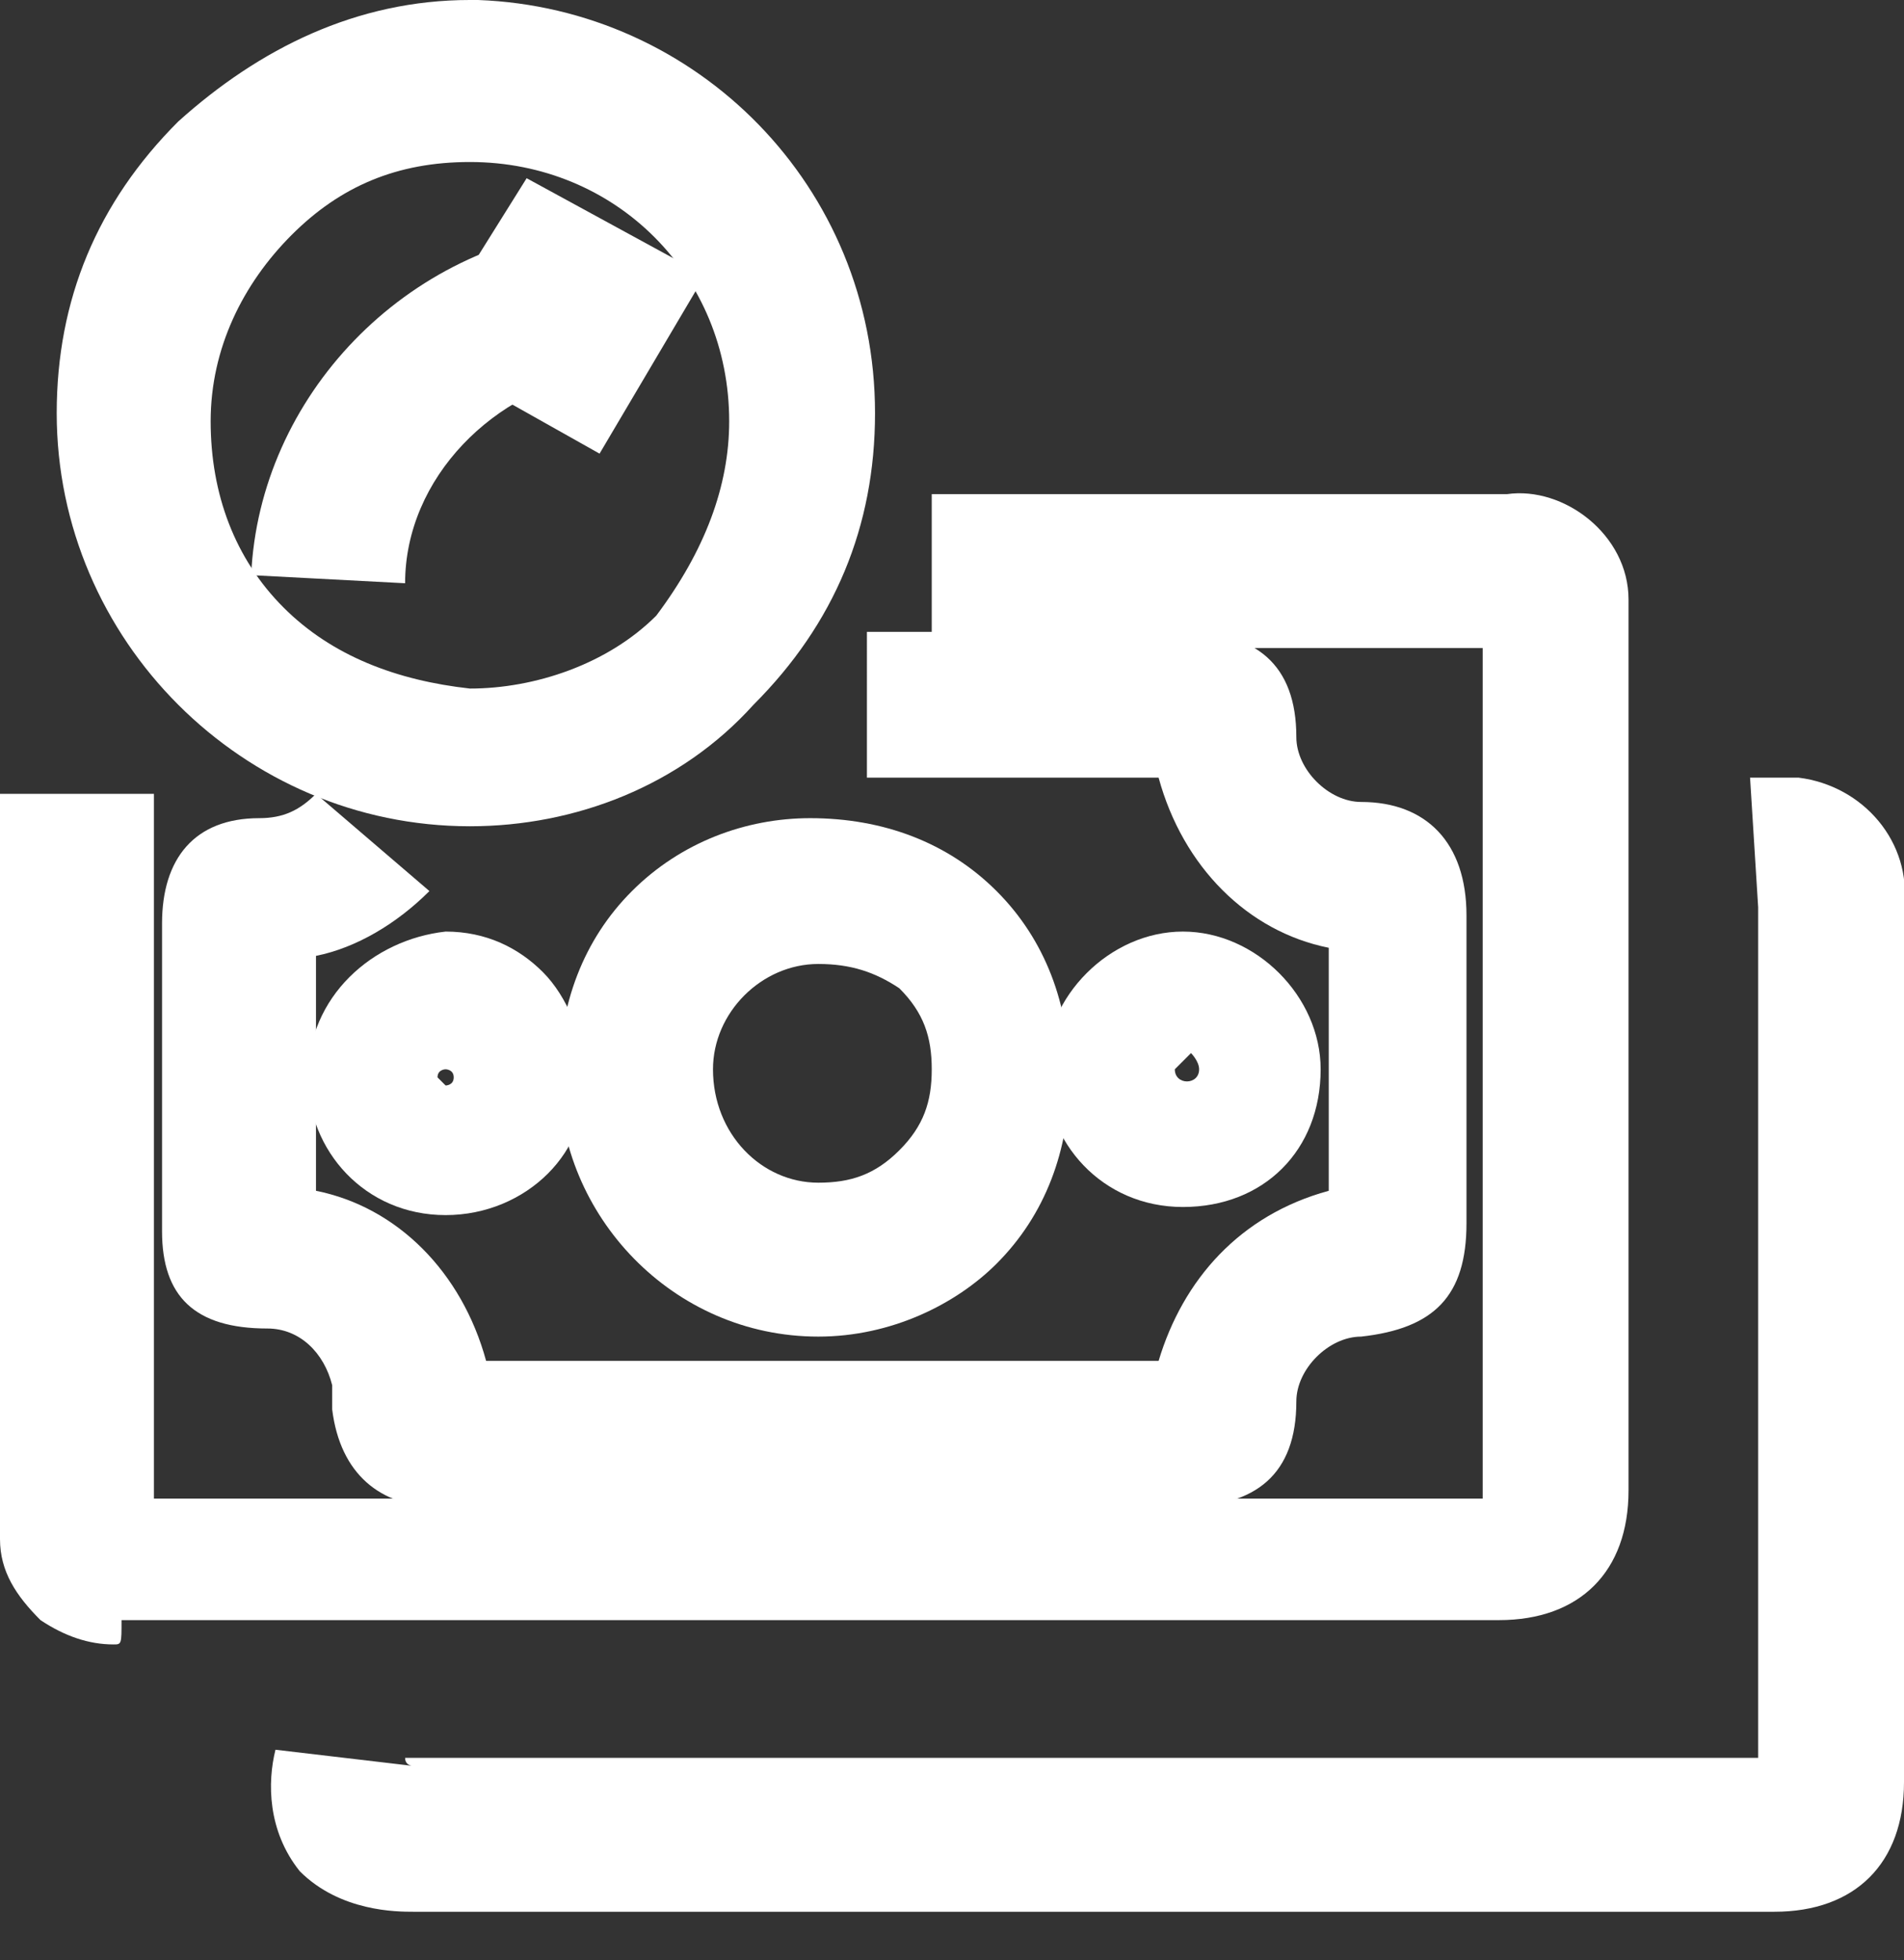 <?xml version="1.0" encoding="utf-8"?>
<!-- Generator: Adobe Illustrator 27.9.1, SVG Export Plug-In . SVG Version: 6.00 Build 0)  -->
<svg version="1.1" id="Layer_1" xmlns="http://www.w3.org/2000/svg" xmlns:xlink="http://www.w3.org/1999/xlink" x="0px" y="0px"
	 viewBox="0 0 23.5 24.2" style="enable-background:new 0 0 23.5 24.2;" xml:space="preserve">
<rect x="0" y="0" width="23.5" height="24.2" fill="#333333" stroke="none"/>
<style type="text/css">
	.st0{fill:#FFFFFF;}
</style>
<g id="Group_225-2">
	<g id="Path_1929">
		<path class="st0" d="M1.4,20.3c-0.3,0-0.6-0.1-0.9-0.3c-0.3-0.3-0.5-0.6-0.5-1c0-0.1,0-0.2,0-0.2c0-0.3,0-0.5,0-0.8l0-8.2h1.9
			l0,8.2c0,0.2,0,0.3,0,0.5h16.4V8l-1.2,0l-2.2,0c-1,0-1.8,0-3.4,0l0-1.9c1.6,0,2.4,0,3.4,0l3.7,0c0.7-0.1,1.5,0.5,1.5,1.3l0,0.1
			c0,0,0,0.1,0,0.2l0,10.7c0,1-0.6,1.6-1.6,1.6h-17C1.5,20.3,1.5,20.3,1.4,20.3z M1.5,18.4C1.5,18.4,1.5,18.4,1.5,18.4L1.5,18.4
			C1.5,18.4,1.5,18.4,1.5,18.4z M18.6,8C18.6,8,18.7,8,18.6,8L18.6,8z"/>
	</g>
	<g id="Path_1930">
		<path class="st0" d="M14.6,18.6H5.4c-0.7,0-1.2-0.4-1.3-1.2c0-0.1,0-0.2,0-0.3c-0.1-0.4-0.4-0.7-0.8-0.7C2.4,16.4,2,16,2,15.2
			v-3.8c0-0.8,0.4-1.3,1.2-1.3c0.3,0,0.5-0.1,0.7-0.3L5.3,11c-0.4,0.4-0.9,0.7-1.4,0.8l0,2.9c1,0.2,1.8,1,2.1,2.1h8.3
			c0.3-1,1-1.8,2.1-2.1l0-3c-1-0.2-1.8-1-2.1-2.1l-3.6,0V7.8h3.9c0.9,0,1.4,0.4,1.4,1.3c0,0.4,0.4,0.8,0.8,0.8
			c0.8,0,1.3,0.5,1.3,1.4v3.8c0,0.9-0.4,1.3-1.3,1.4c-0.4,0-0.8,0.4-0.8,0.8C16,18.2,15.5,18.6,14.6,18.6z"/>
	</g>
	<g id="Path_1931">
		<path class="st0" d="M5.8,10.2C5.8,10.2,5.8,10.2,5.8,10.2c-2.8,0-5.1-2.3-5.1-5.1c0-1.4,0.5-2.6,1.5-3.6c1-0.9,2.2-1.5,3.6-1.5
			c0,0,0,0,0,0l0.1,0c2.7,0.1,4.9,2.3,4.9,5.1v0c0,1.4-0.5,2.6-1.5,3.6C8.4,9.7,7.1,10.2,5.8,10.2z M5.8,2C4.9,2,4.2,2.3,3.6,2.9
			C3,3.5,2.6,4.3,2.6,5.2s0.3,1.7,0.9,2.3c0.6,0.6,1.4,0.9,2.3,1c0.8,0,1.7-0.3,2.3-0.9C8.7,6.8,9,6,9,5.2C9,3.4,7.6,2,5.8,2L5.8,2z
			"/>
	</g>
	<g id="Path_1932">
		<path class="st0" d="M5.1,23.6c-0.2,0-0.9,0-1.4-0.5c-0.4-0.5-0.4-1.1-0.3-1.5l1.7,0.2c0,0-0.1,0-0.1-0.1c0,0,0,0,0.2,0
			c4.2,0,8.4,0,12.6,0l3.9,0V11.2l-0.1-1.6c0.2,0,0.4,0,0.6,0c0.8,0.1,1.4,0.8,1.3,1.6V22c0,1-0.6,1.6-1.6,1.6l-4.1,0
			C13.6,23.6,9.4,23.6,5.1,23.6z"/>
	</g>
	<g id="Path_1933">
		<path class="st0" d="M10.1,16.5C10.1,16.5,10.1,16.5,10.1,16.5c-1.8,0-3.2-1.5-3.2-3.2c0-0.9,0.3-1.7,0.9-2.3
			c0.6-0.6,1.4-0.9,2.2-0.9c0,0,0,0,0,0l0,0.9l0-0.9c0.9,0,1.7,0.3,2.3,0.9c0.6,0.6,0.9,1.4,0.9,2.3c0,0.9-0.3,1.7-0.9,2.3
			C11.8,16.1,11,16.5,10.1,16.5z M10.1,11.9c-0.7,0-1.3,0.6-1.3,1.3c0,0.8,0.6,1.4,1.3,1.4c0,0,0,0,0,0c0.4,0,0.7-0.1,1-0.4
			c0.3-0.3,0.4-0.6,0.4-1c0-0.4-0.1-0.7-0.4-1C10.8,12,10.5,11.9,10.1,11.9L10.1,11.9C10.1,11.9,10.1,11.9,10.1,11.9z"/>
	</g>
	<g id="Path_1934">
		<path class="st0" d="M14.6,14.9c-1,0-1.7-0.8-1.7-1.7c0-0.9,0.8-1.7,1.7-1.7c0.9,0,1.7,0.8,1.7,1.7l0,0
			C16.3,14.2,15.6,14.9,14.6,14.9z M14.5,13.2c0,0.2,0.3,0.2,0.3,0c0-0.1-0.1-0.2-0.1-0.2c0,0,0,0,0,0
			C14.6,13.1,14.5,13.2,14.5,13.2z"/>
	</g>
	<g id="Path_1935">
		<path class="st0" d="M5.5,15c-1,0-1.7-0.8-1.7-1.7l0,0c0-1,0.8-1.7,1.7-1.8c0,0,0,0,0,0c0.5,0,0.9,0.2,1.2,0.5
			c0.3,0.3,0.5,0.8,0.5,1.2l0,0.1C7.3,14.2,6.5,15,5.5,15C5.5,15,5.5,15,5.5,15z M5.4,13.3C5.4,13.3,5.4,13.3,5.4,13.3
			c0,0,0.1,0.1,0.1,0.1c0,0,0,0,0,0c0,0,0.1,0,0.1-0.1l0,0c0,0,0,0,0,0h0c0,0,0,0,0,0c0-0.1-0.1-0.1-0.1-0.1
			C5.5,13.2,5.4,13.2,5.4,13.3l-0.7,0L5.4,13.3z"/>
	</g>
	<g id="Path_1936">
		<polygon class="st0" points="7.4,5.6 5.8,4.7 6.1,4.1 5.5,3.8 6.5,2.2 8.7,3.4 		"/>
	</g>
	<g id="Path_1937">
		<path class="st0" d="M5,7.2L3.1,7.1C3.2,4.9,5,3,7.3,2.8l0.1,1.8C6.1,4.8,5,5.9,5,7.2z"/>
	</g>
</g>
</svg>

